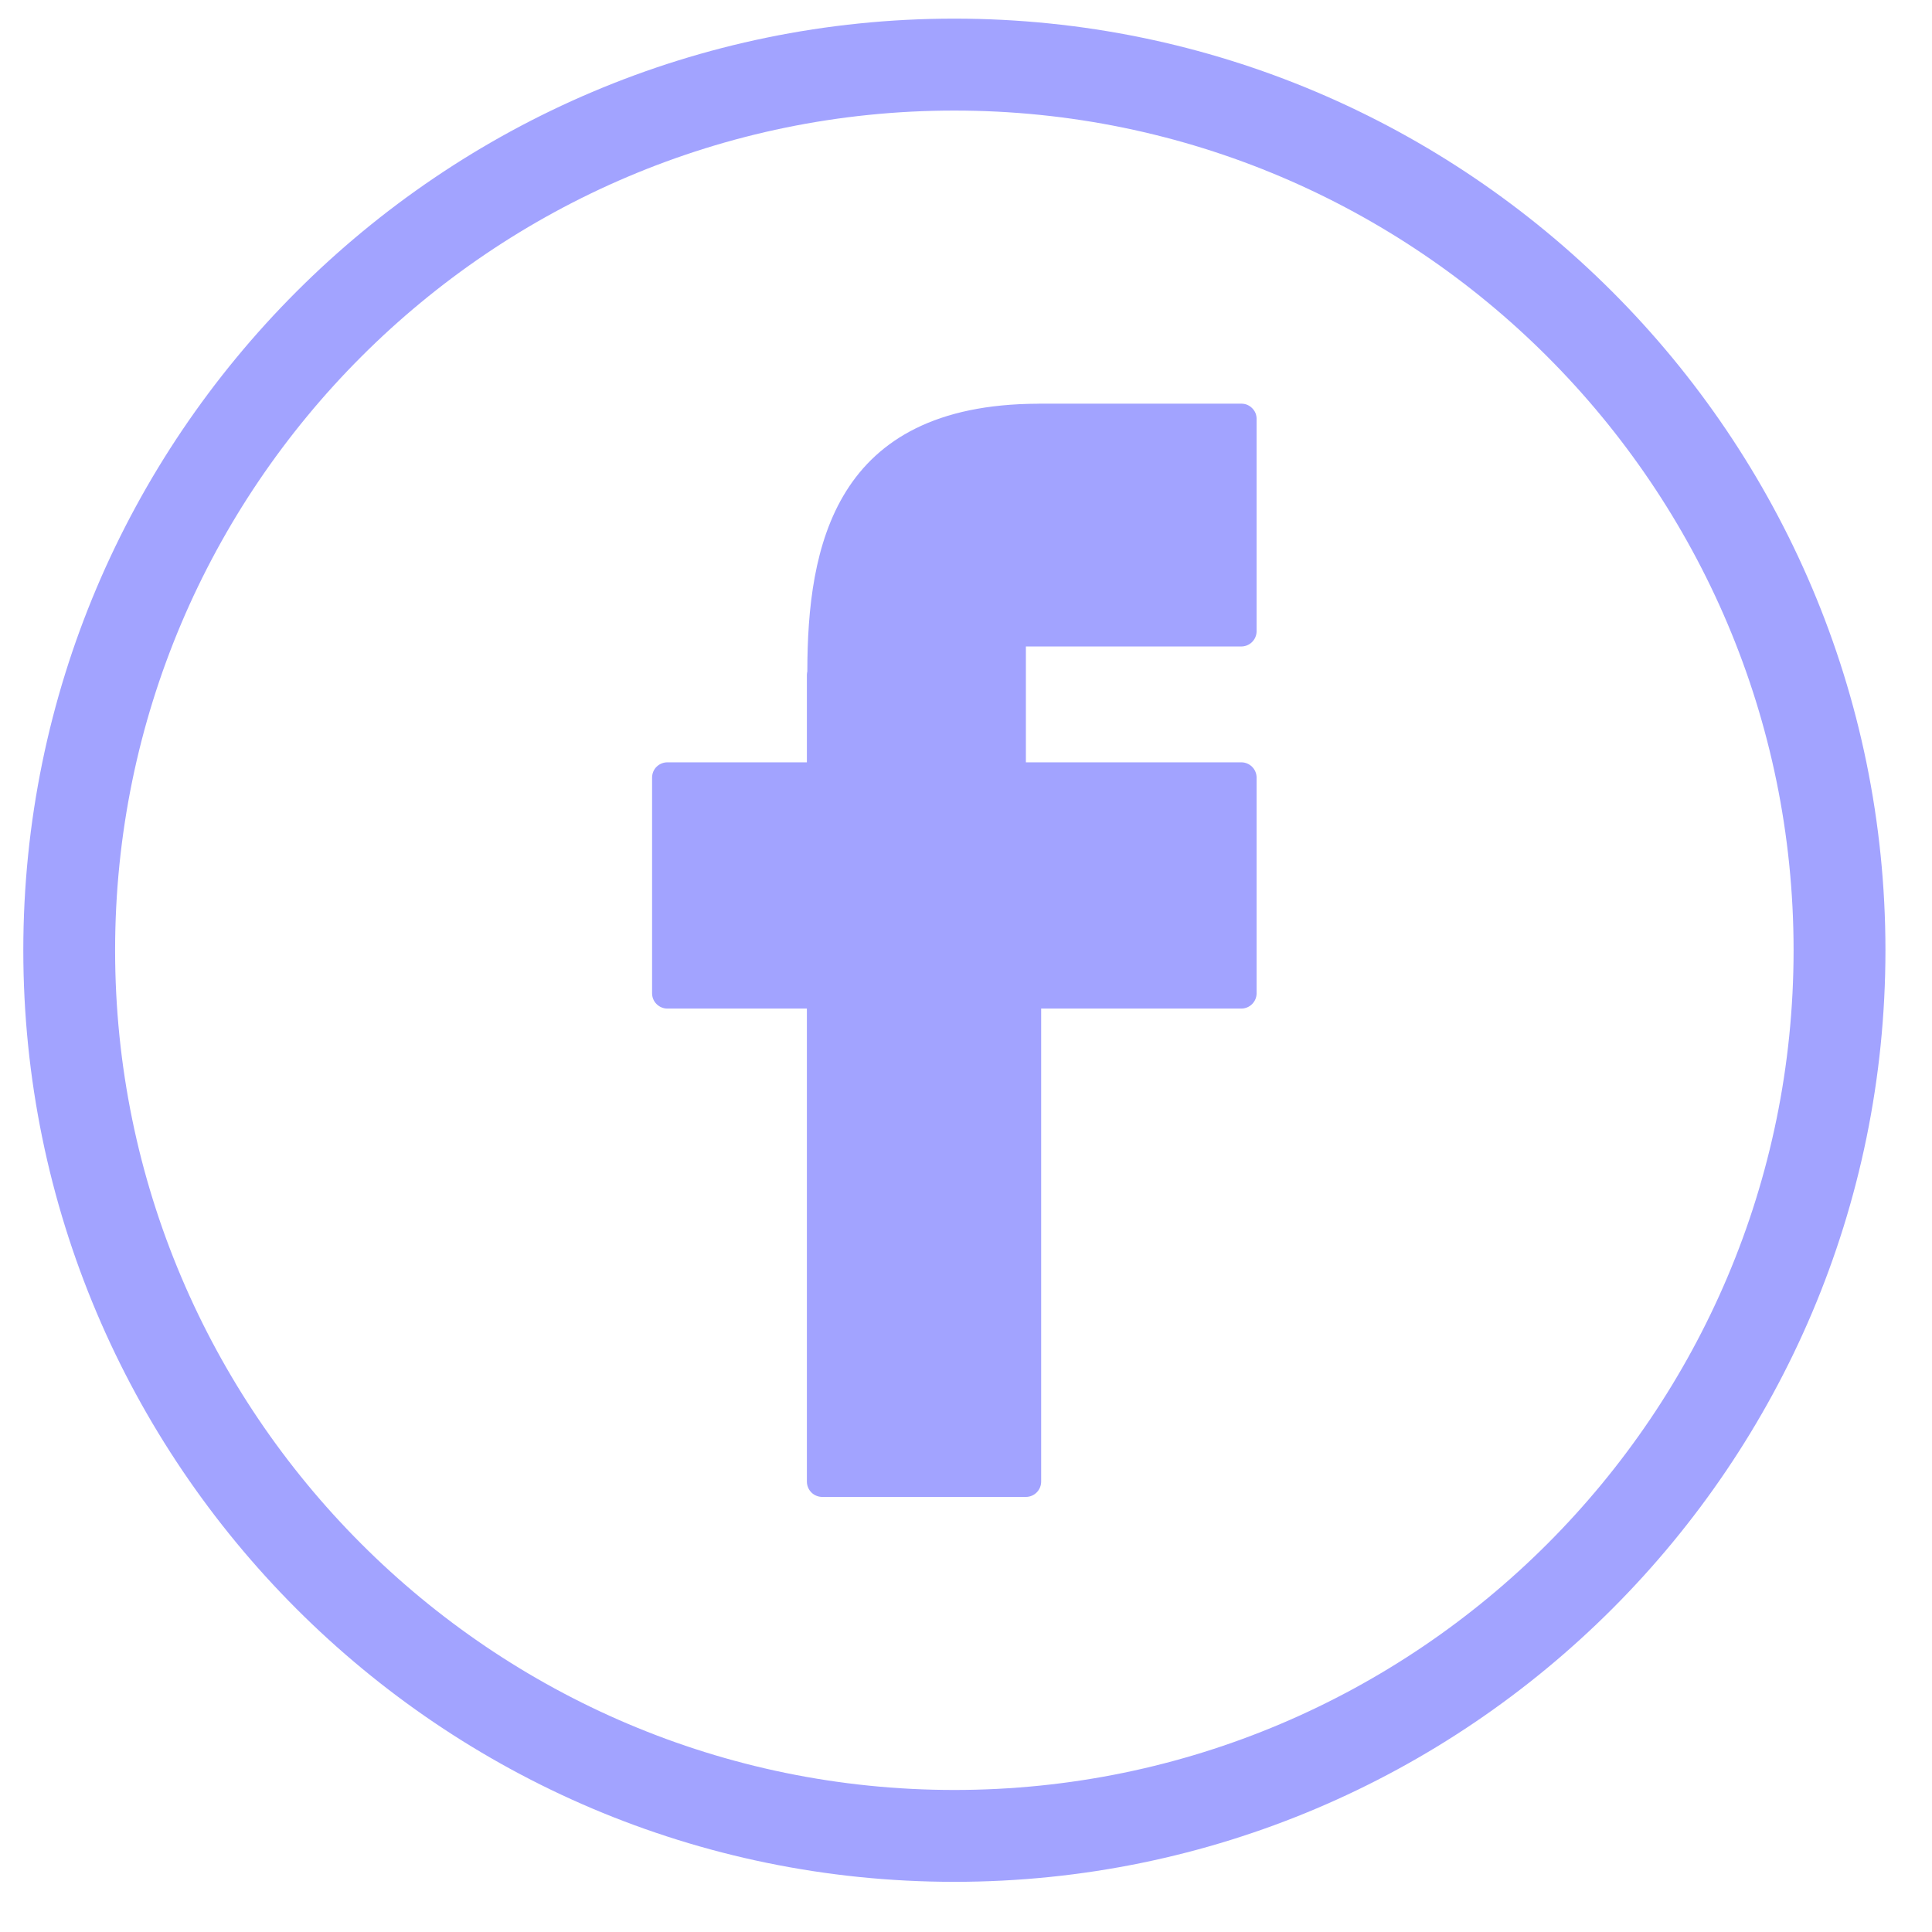 <svg width="31" height="31" viewBox="0 0 31 31" fill="none" xmlns="http://www.w3.org/2000/svg">
<path d="M15.313 0.299C7.075 0.299 0.374 7.005 0.374 15.247C0.374 23.49 7.075 30.195 15.313 30.195C23.55 30.195 30.253 23.49 30.253 15.247C30.252 7.005 23.55 0.299 15.313 0.299ZM15.313 28.721C7.888 28.721 1.847 22.677 1.847 15.247C1.847 7.818 7.888 1.774 15.313 1.774C22.738 1.774 28.779 7.818 28.779 15.247C28.779 22.677 22.738 28.721 15.313 28.721Z" fill="#A2A3FF"/>
<path d="M19.918 6.477H16.677C16.67 6.477 16.662 6.477 16.655 6.478C13.383 6.488 12.956 8.774 12.954 10.772C12.95 10.791 12.947 10.81 12.947 10.829V12.232H10.708C10.643 12.232 10.581 12.258 10.534 12.304C10.488 12.35 10.463 12.413 10.463 12.478V15.937C10.463 16.002 10.488 16.064 10.534 16.11C10.581 16.157 10.643 16.183 10.708 16.183H12.947V23.773C12.947 23.838 12.973 23.901 13.019 23.947C13.065 23.993 13.128 24.019 13.193 24.019H16.461C16.526 24.019 16.588 23.993 16.634 23.947C16.68 23.901 16.706 23.838 16.706 23.773V16.183H19.918C19.983 16.183 20.045 16.157 20.091 16.111C20.137 16.065 20.163 16.002 20.163 15.937V12.478C20.163 12.413 20.137 12.35 20.091 12.304C20.045 12.258 19.983 12.232 19.918 12.232H16.461V10.373H19.918C19.983 10.373 20.045 10.347 20.091 10.301C20.137 10.255 20.163 10.192 20.163 10.127V6.722C20.163 6.69 20.157 6.658 20.145 6.628C20.132 6.598 20.114 6.571 20.091 6.549C20.069 6.526 20.041 6.508 20.012 6.495C19.982 6.483 19.95 6.477 19.918 6.477Z" fill="#A2A3FF"/>
</svg>
